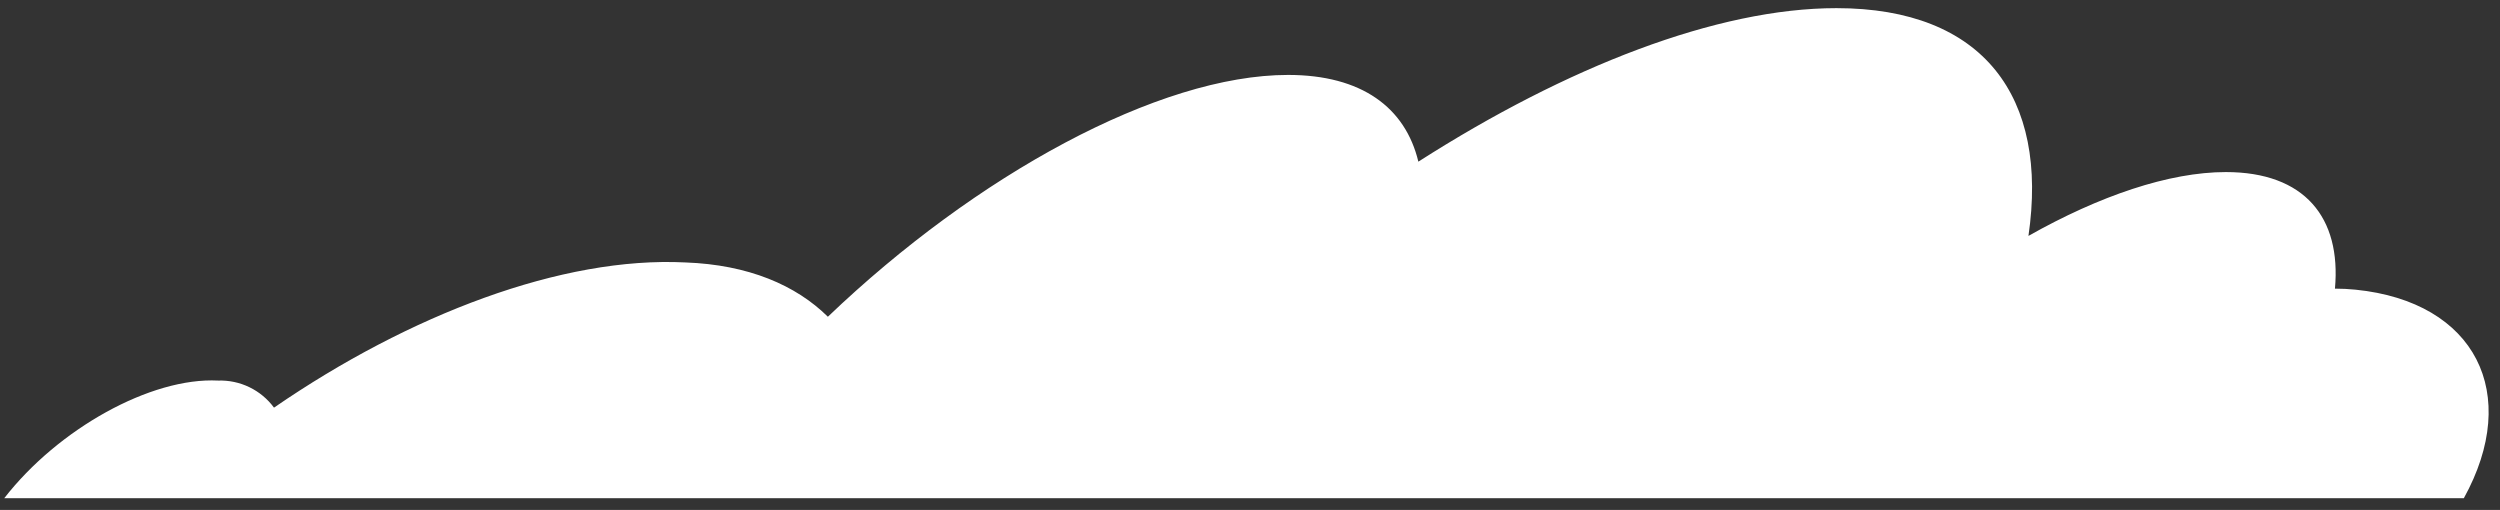<?xml version="1.0" encoding="UTF-8"?> <svg xmlns="http://www.w3.org/2000/svg" width="804" height="164" viewBox="0 0 804 164" fill="none"><rect x="0" y="0" width="804" height="164" fill="#333333" stroke="none"/> <path d="M757.56 93.161C755.356 92.937 753.14 92.825 750.92 92.826C752.984 69.954 741.16 55.338 715.832 55.338C697.588 55.338 675.164 62.98 652.348 75.867C658.872 31.238 637.952 2.619 590.592 2.619C552.32 2.619 503.952 21.419 456.144 51.99C451.96 34.585 437.9 24.097 414.248 24.097C372.687 24.097 313.832 56.342 266.246 101.864C255.981 91.711 240.64 85.128 220.445 84.402C180.836 82.394 131.688 101.139 88.118 131.096C86.056 128.296 83.342 126.041 80.212 124.525C77.083 123.008 73.631 122.277 70.155 122.393C48.51 121.278 18.664 137.958 1.37 160.217H792.372C810.948 126.633 796.164 97.066 757.56 93.161Z" fill="white"></path> </svg> 